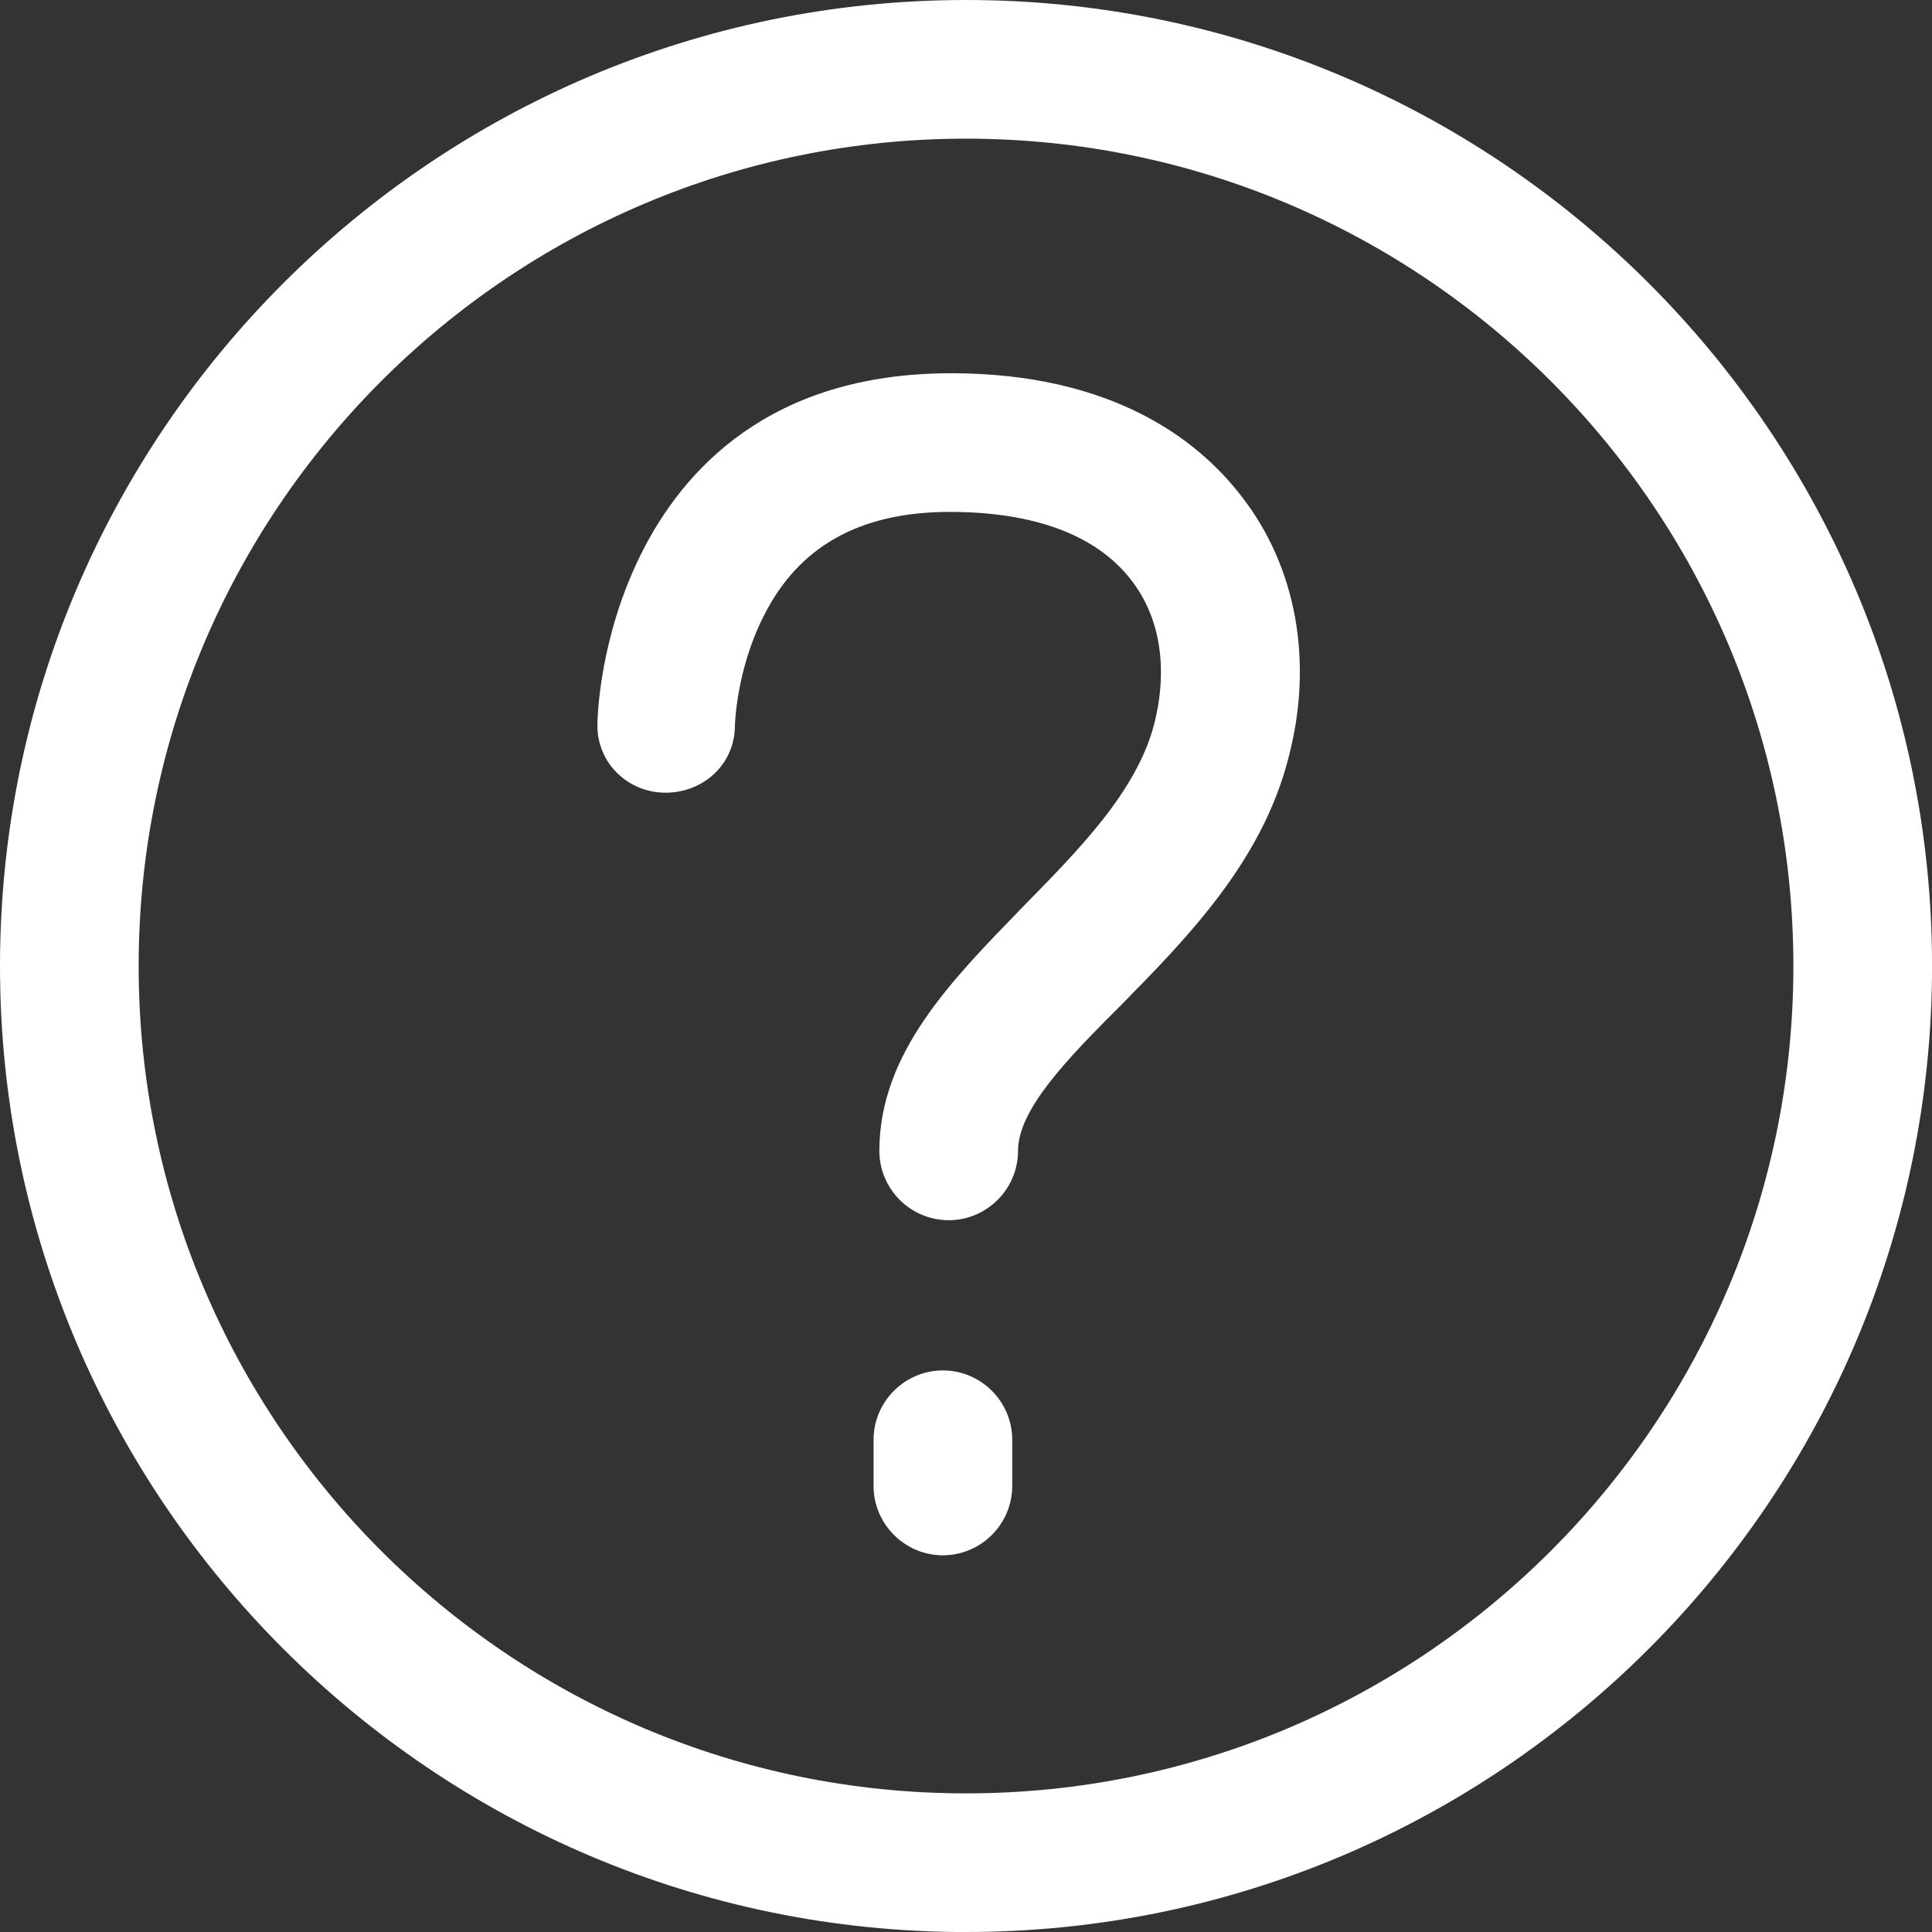 <?xml version="1.0" encoding="UTF-8"?>
<svg xmlns="http://www.w3.org/2000/svg" id="Laag_2" data-name="Laag 2" viewBox="0 0 473.73 473.73">
  <rect x="0" y="0" width="473.73" height="473.73" fill="#333333" stroke="none"/>
  <defs>
    <style>
      .cls-1 {
        fill: #fff;
      }
    </style>
  </defs>
  <g id="Laag_1-2" data-name="Laag 1">
    <g>
      <path class="cls-1" d="M231.2,336.03c-9.35,0-17,7.65-17,17v11.33c0,9.35,7.65,17,17,17s17-7.65,17-17v-11.33c0-9.35-7.65-17-17-17Z"></path>
      <path class="cls-1" d="M236.87,473.73c130.62,0,236.87-106.25,236.87-236.87S367.48,0,236.87,0,0,106.25,0,236.87s106.25,236.87,236.87,236.87Zm0-439.73c111.92,0,202.87,90.95,202.87,202.87s-90.95,202.87-202.87,202.87S34,348.78,34,236.87,124.95,34,236.87,34Z"></path>
      <path class="cls-1" d="M163.2,194.37q.28,0,0,0c9.35,0,17-7.08,17-16.43,0,0,.28-13.6,7.08-26.92,8.5-17,23.52-25.5,45.62-25.5,20.68,0,35.98,5.67,44.48,16.72,7.08,9.07,9.07,21.53,5.67,35.13-4.25,16.72-18.7,31.17-32.58,45.33-17,17.57-34.85,35.42-34.85,59.5,0,9.35,7.65,17,17,17s17-7.65,17-17c0-10.2,12.18-22.67,25.22-35.7,16.15-16.43,34.57-35.13,41.08-60.63,6.23-23.52,1.98-47.03-11.62-64.32-10.48-13.6-31.45-30.03-71.12-30.03-44.48,0-65.73,23.8-75.93,44.2s-10.77,39.95-10.77,42.22c0,9.07,7.37,16.43,16.72,16.43Z"></path>
    </g>
  </g>
</svg>
